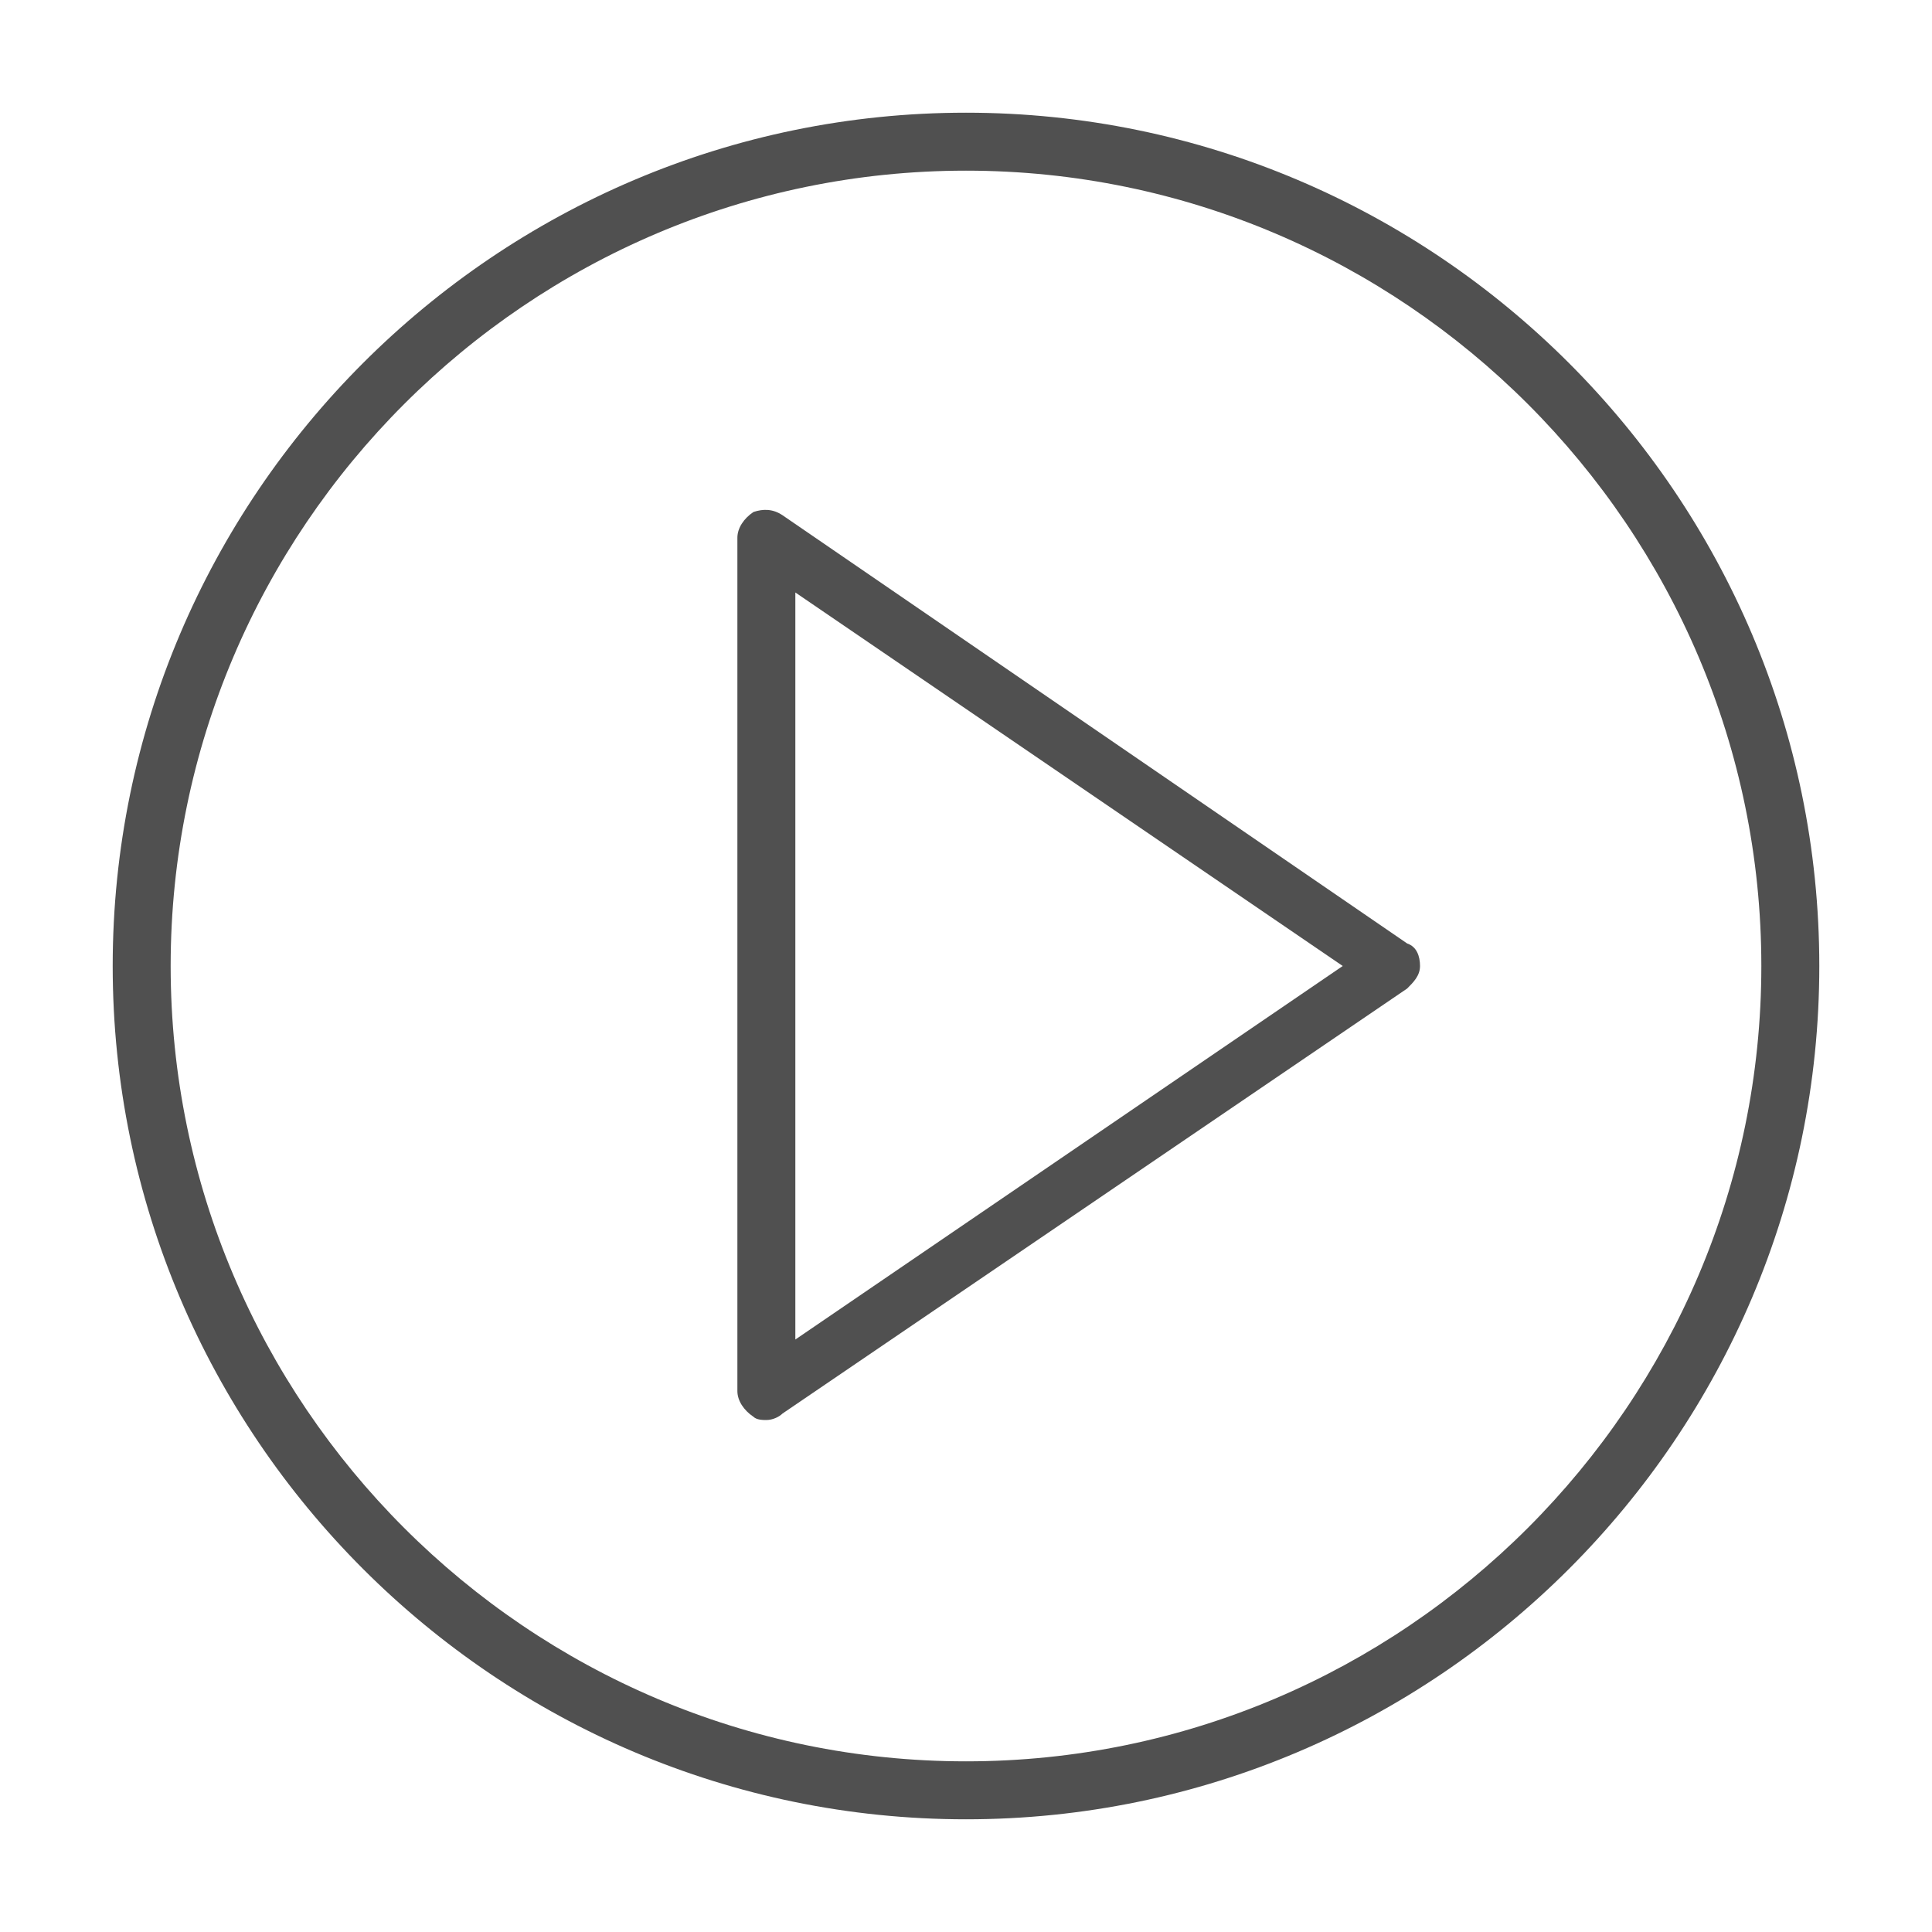 <?xml version="1.0" encoding="utf-8"?>
<!-- Generator: Adobe Illustrator 19.0.0, SVG Export Plug-In . SVG Version: 6.00 Build 0)  -->
<svg version="1.1" id="Layer_1" xmlns="http://www.w3.org/2000/svg" xmlns:xlink="http://www.w3.org/1999/xlink" x="0px" y="0px"
	 viewBox="-270 367 60 60" style="enable-background:new -270 367 60 60;" xml:space="preserve">
<style type="text/css">
	.st0{fill:#505050;}
</style>
<g>
	<path class="st0" d="M-226.3,396.3l-19.4-13.3c-0.3-0.2-0.6-0.2-0.9-0.1c-0.3,0.2-0.5,0.5-0.5,0.8v26.5c0,0.3,0.2,0.6,0.5,0.8
		c0.1,0.1,0.3,0.1,0.4,0.1c0.2,0,0.4-0.1,0.5-0.2l19.4-13.2c0.2-0.2,0.4-0.4,0.4-0.7S-226,396.4-226.3,396.3L-226.3,396.3z
		 M-245.3,408.6v-23.2l17,11.6L-245.3,408.6z"/>
	<path class="st0" d="M-240,370.5c-14.6,0-26.5,11.9-26.5,26.5s11.9,26.5,26.5,26.5s26.5-11.9,26.5-26.5S-225.4,370.5-240,370.5
		L-240,370.5z M-240,421.7c-13.6,0-24.7-11.1-24.7-24.7s11.1-24.7,24.7-24.7s24.7,11.1,24.7,24.7S-226.4,421.7-240,421.7L-240,421.7
		z"/>
</g>
</svg>
